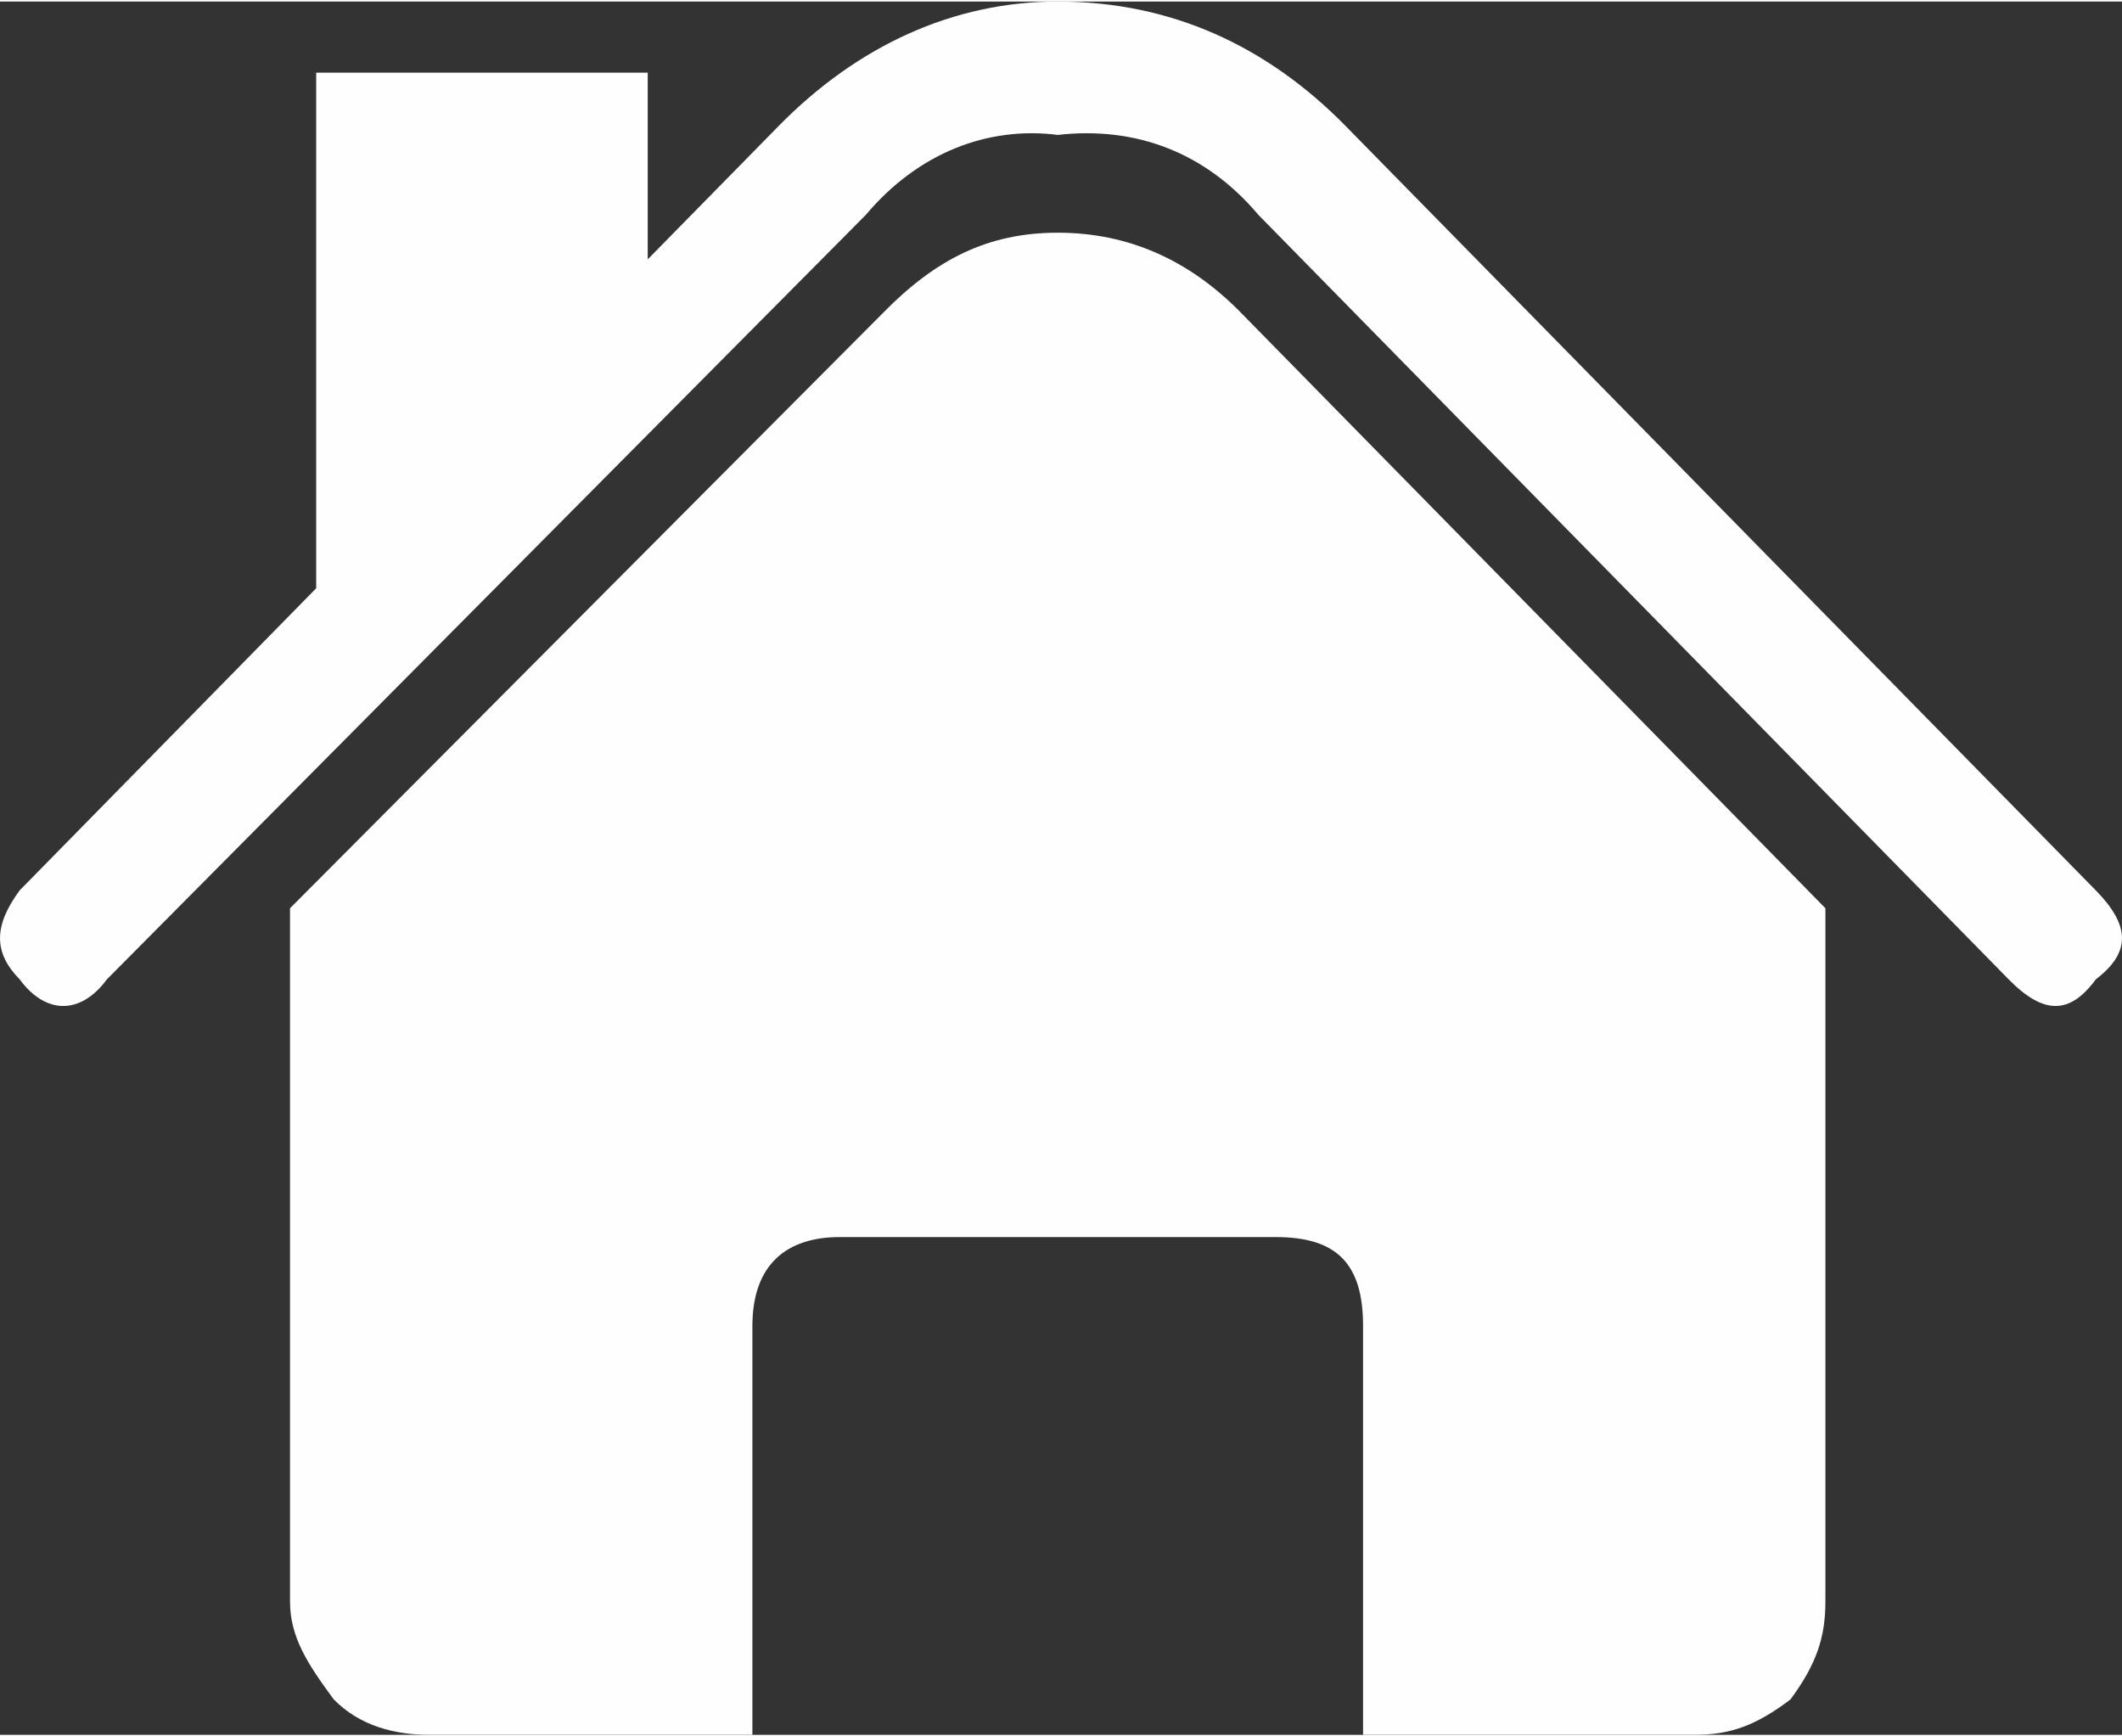 <?xml version="1.0" encoding="UTF-8"?>
<!DOCTYPE svg PUBLIC "-//W3C//DTD SVG 1.1//EN" "http://www.w3.org/Graphics/SVG/1.1/DTD/svg11.dtd">
<!-- Creator: CorelDRAW X7 -->
<svg xmlns="http://www.w3.org/2000/svg" xml:space="preserve" width="22px" height="18px" version="1.1" style="shape-rendering:geometricPrecision; text-rendering:geometricPrecision; image-rendering:optimizeQuality; fill-rule:evenodd; clip-rule:evenodd"
viewBox="0 0 53214 43461"
 xmlns:xlink="http://www.w3.org/1999/xlink">
 <rect x="0" y="0" width="53214" height="43461" fill="#333333" stroke="none"/>
 <defs>
  <style type="text/css">
   <![CDATA[
    .fil0 {fill:#FEFEFE;fill-rule:nonzero}
   ]]>
  </style>
 </defs>
 <g id="Capa_x0020_1">
  <g id="_1078516224">
   <path class="fil0" d="M52558 22288l-18813 -19167c-1970,-2006 -4376,-3121 -7220,-3121 -2625,0 -5031,1115 -6999,3121l-3283 3343 0 -4681 -8314 0 0 12929 -7437 7576c-655,891 -655,1561 0,2229 657,891 1531,891 2189,0l19031 -19168c1314,-1559 3062,-2228 4813,-2005 1968,-223 3718,446 5032,2005l18814 19168c876,891 1531,891 2187,0 874,-668 874,-1338 0,-2229z"/>
   <path class="fil0" d="M34182 43461l8312 0c876,0 1532,-222 2408,-890 656,-892 874,-1561 874,-2453l0 -17383 -14658 -14934c-1311,-1337 -2843,-2005 -4593,-2005 -1751,0 -3063,668 -4375,2005l-14877 14934 0 17383c0,892 438,1561 1095,2453 655,668 1530,890 2408,890l8092 0 0 -10252c0,-1558 876,-2229 2188,-2229l10937 0c1534,0 2189,671 2189,2229l0 10252z"/>
  </g>
 </g>
</svg>
